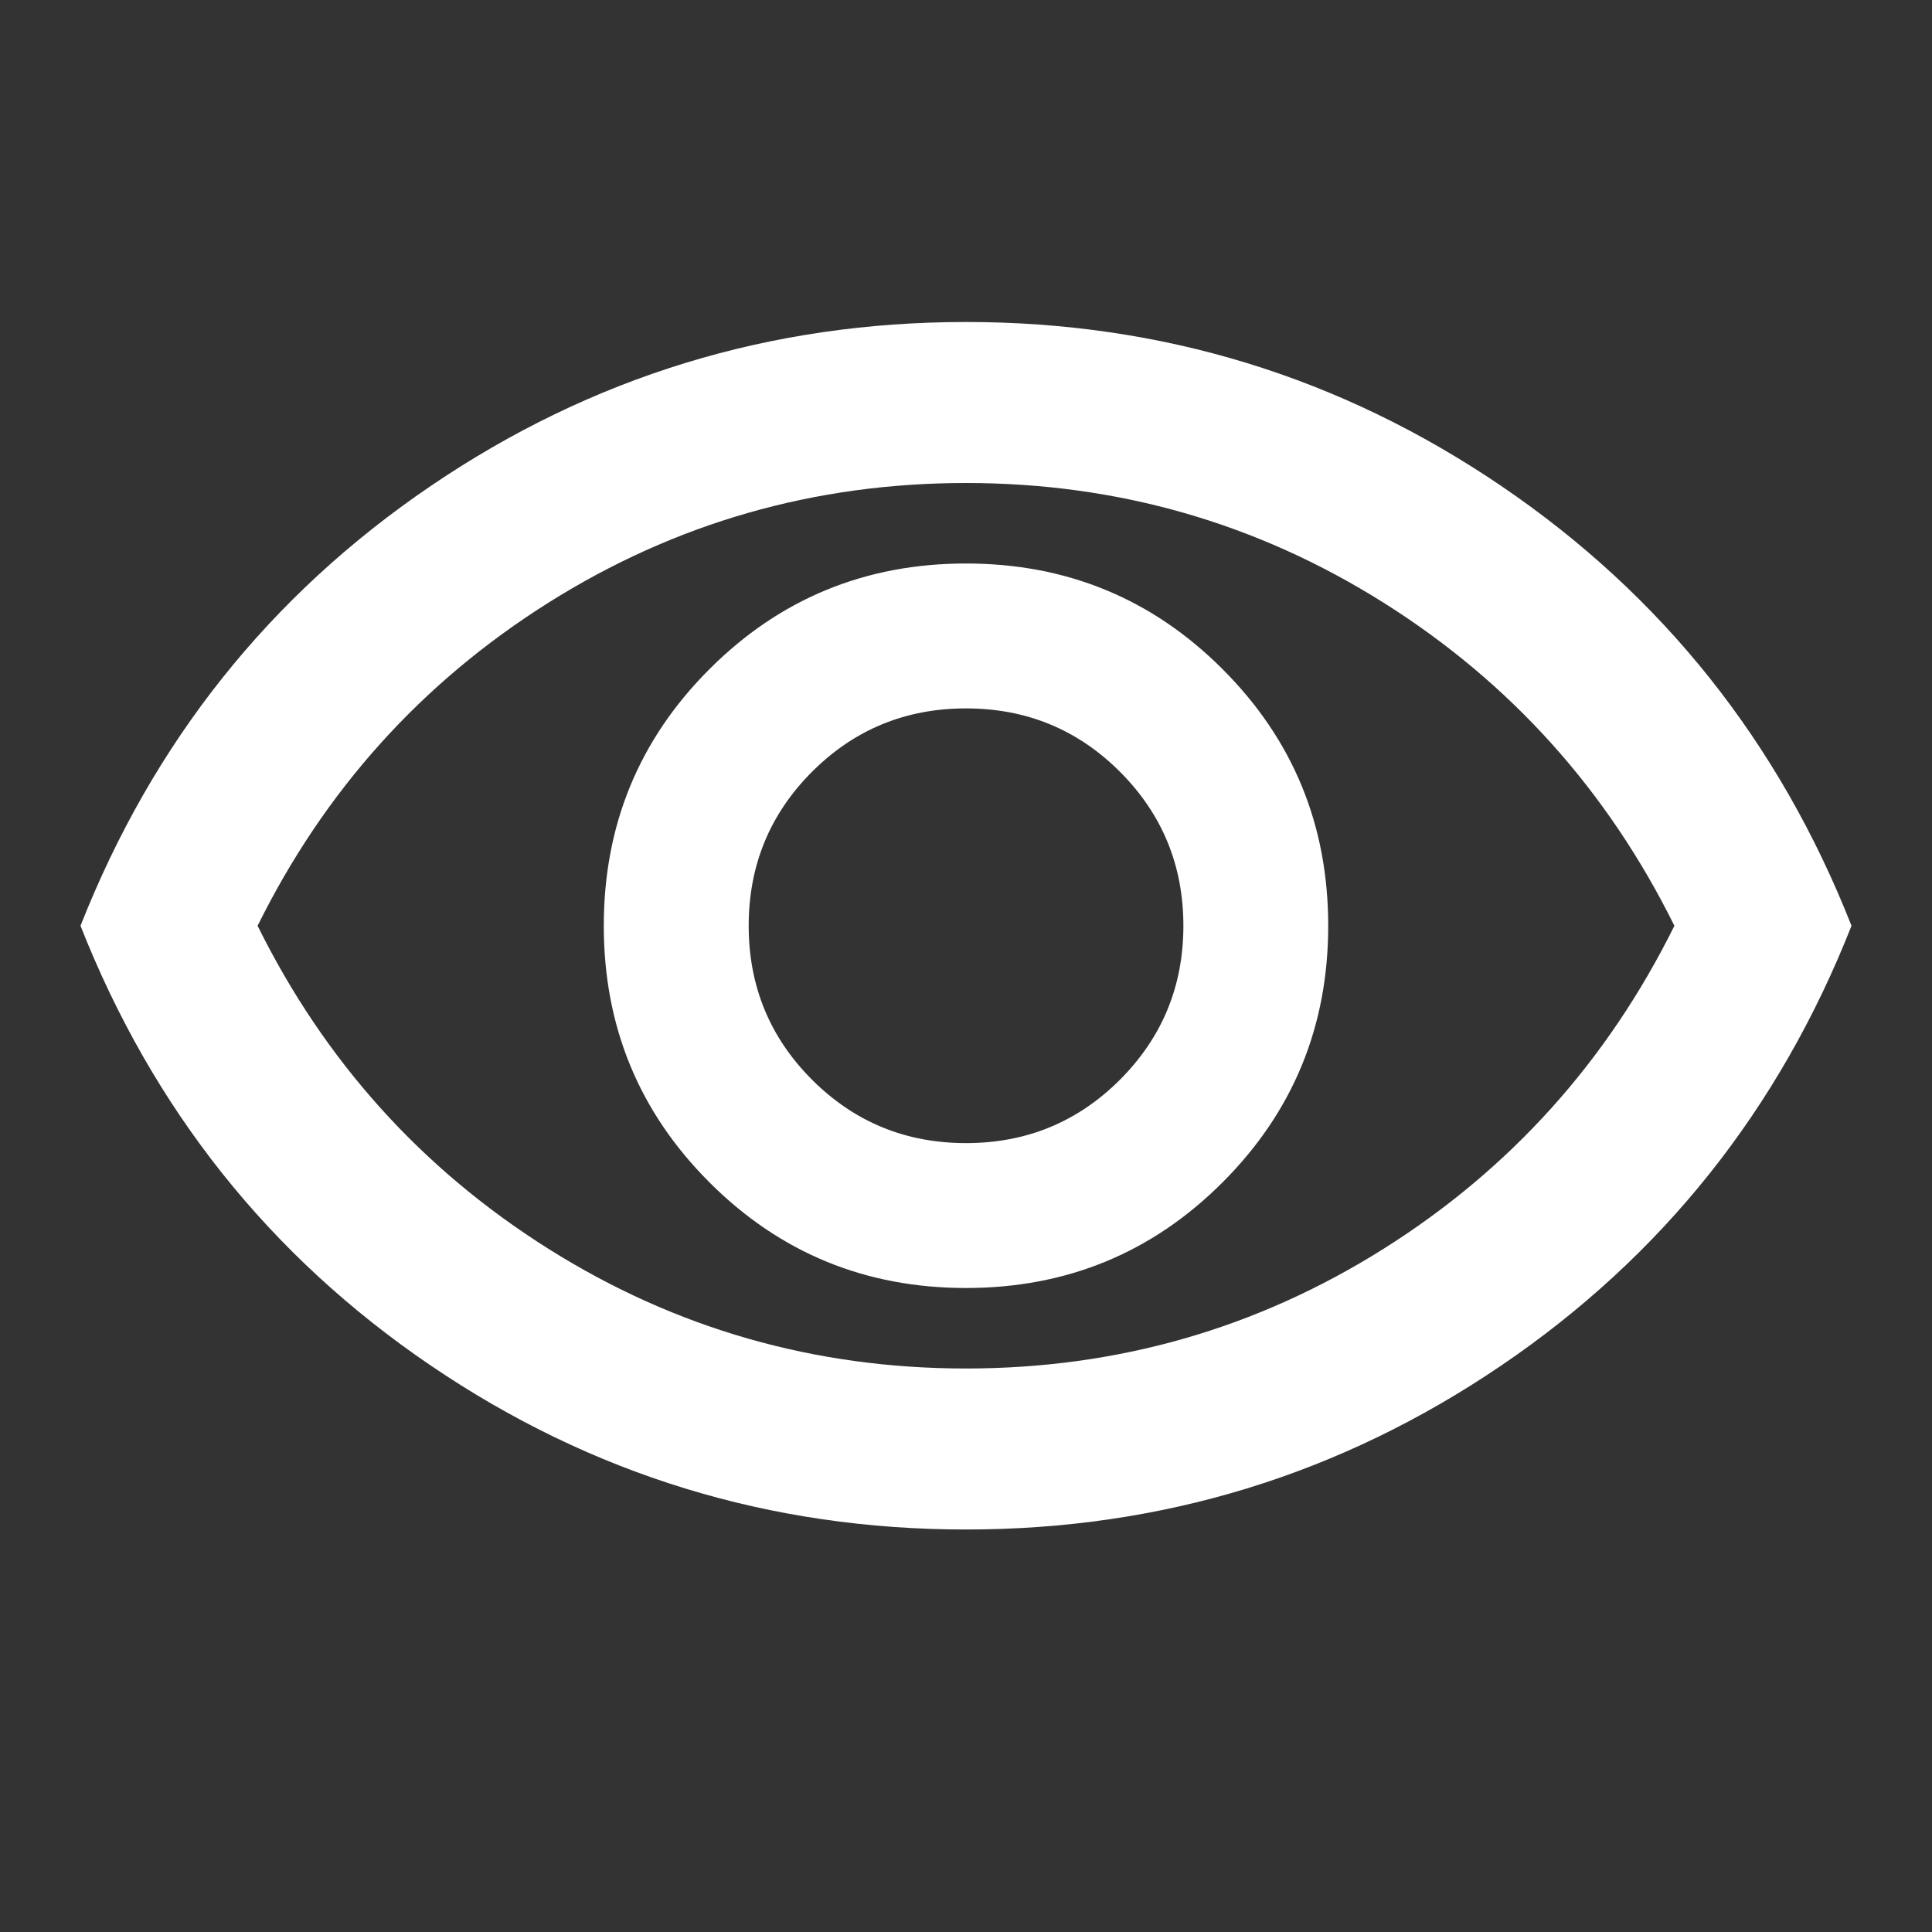 <svg width="27" height="27" viewBox="0 0 27 27" fill="none" xmlns="http://www.w3.org/2000/svg">
<rect x="0" y="0" width="27" height="27" fill="#333333" stroke="none"/>
<mask id="mask0_3685_747" style="mask-type:alpha" maskUnits="userSpaceOnUse" x="0" y="0" width="27" height="27">
<rect width="27" height="27" fill="#D9D9D9"/>
</mask>
<g mask="url(#mask0_3685_747)">
<path d="M13.5 18C14.906 18 16.102 17.508 17.086 16.523C18.07 15.539 18.562 14.344 18.562 12.938C18.562 11.531 18.07 10.336 17.086 9.352C16.102 8.367 14.906 7.875 13.5 7.875C12.094 7.875 10.898 8.367 9.914 9.352C8.93 10.336 8.438 11.531 8.438 12.938C8.438 14.344 8.93 15.539 9.914 16.523C10.898 17.508 12.094 18 13.5 18ZM13.5 15.975C12.656 15.975 11.939 15.68 11.348 15.089C10.758 14.498 10.463 13.781 10.463 12.938C10.463 12.094 10.758 11.377 11.348 10.786C11.939 10.195 12.656 9.9 13.5 9.9C14.344 9.9 15.061 10.195 15.652 10.786C16.242 11.377 16.538 12.094 16.538 12.938C16.538 13.781 16.242 14.498 15.652 15.089C15.061 15.68 14.344 15.975 13.5 15.975ZM13.5 21.375C10.762 21.375 8.269 20.611 6.019 19.083C3.769 17.555 2.138 15.506 1.125 12.938C2.138 10.369 3.769 8.32 6.019 6.792C8.269 5.264 10.762 4.5 13.5 4.5C16.238 4.5 18.731 5.264 20.981 6.792C23.231 8.32 24.863 10.369 25.875 12.938C24.863 15.506 23.231 17.555 20.981 19.083C18.731 20.611 16.238 21.375 13.5 21.375ZM13.5 19.125C15.619 19.125 17.564 18.567 19.336 17.452C21.108 16.336 22.462 14.831 23.4 12.938C22.462 11.044 21.108 9.539 19.336 8.423C17.564 7.308 15.619 6.75 13.5 6.75C11.381 6.75 9.436 7.308 7.664 8.423C5.892 9.539 4.537 11.044 3.6 12.938C4.537 14.831 5.892 16.336 7.664 17.452C9.436 18.567 11.381 19.125 13.5 19.125Z" fill="white"/>
</g>
</svg>
